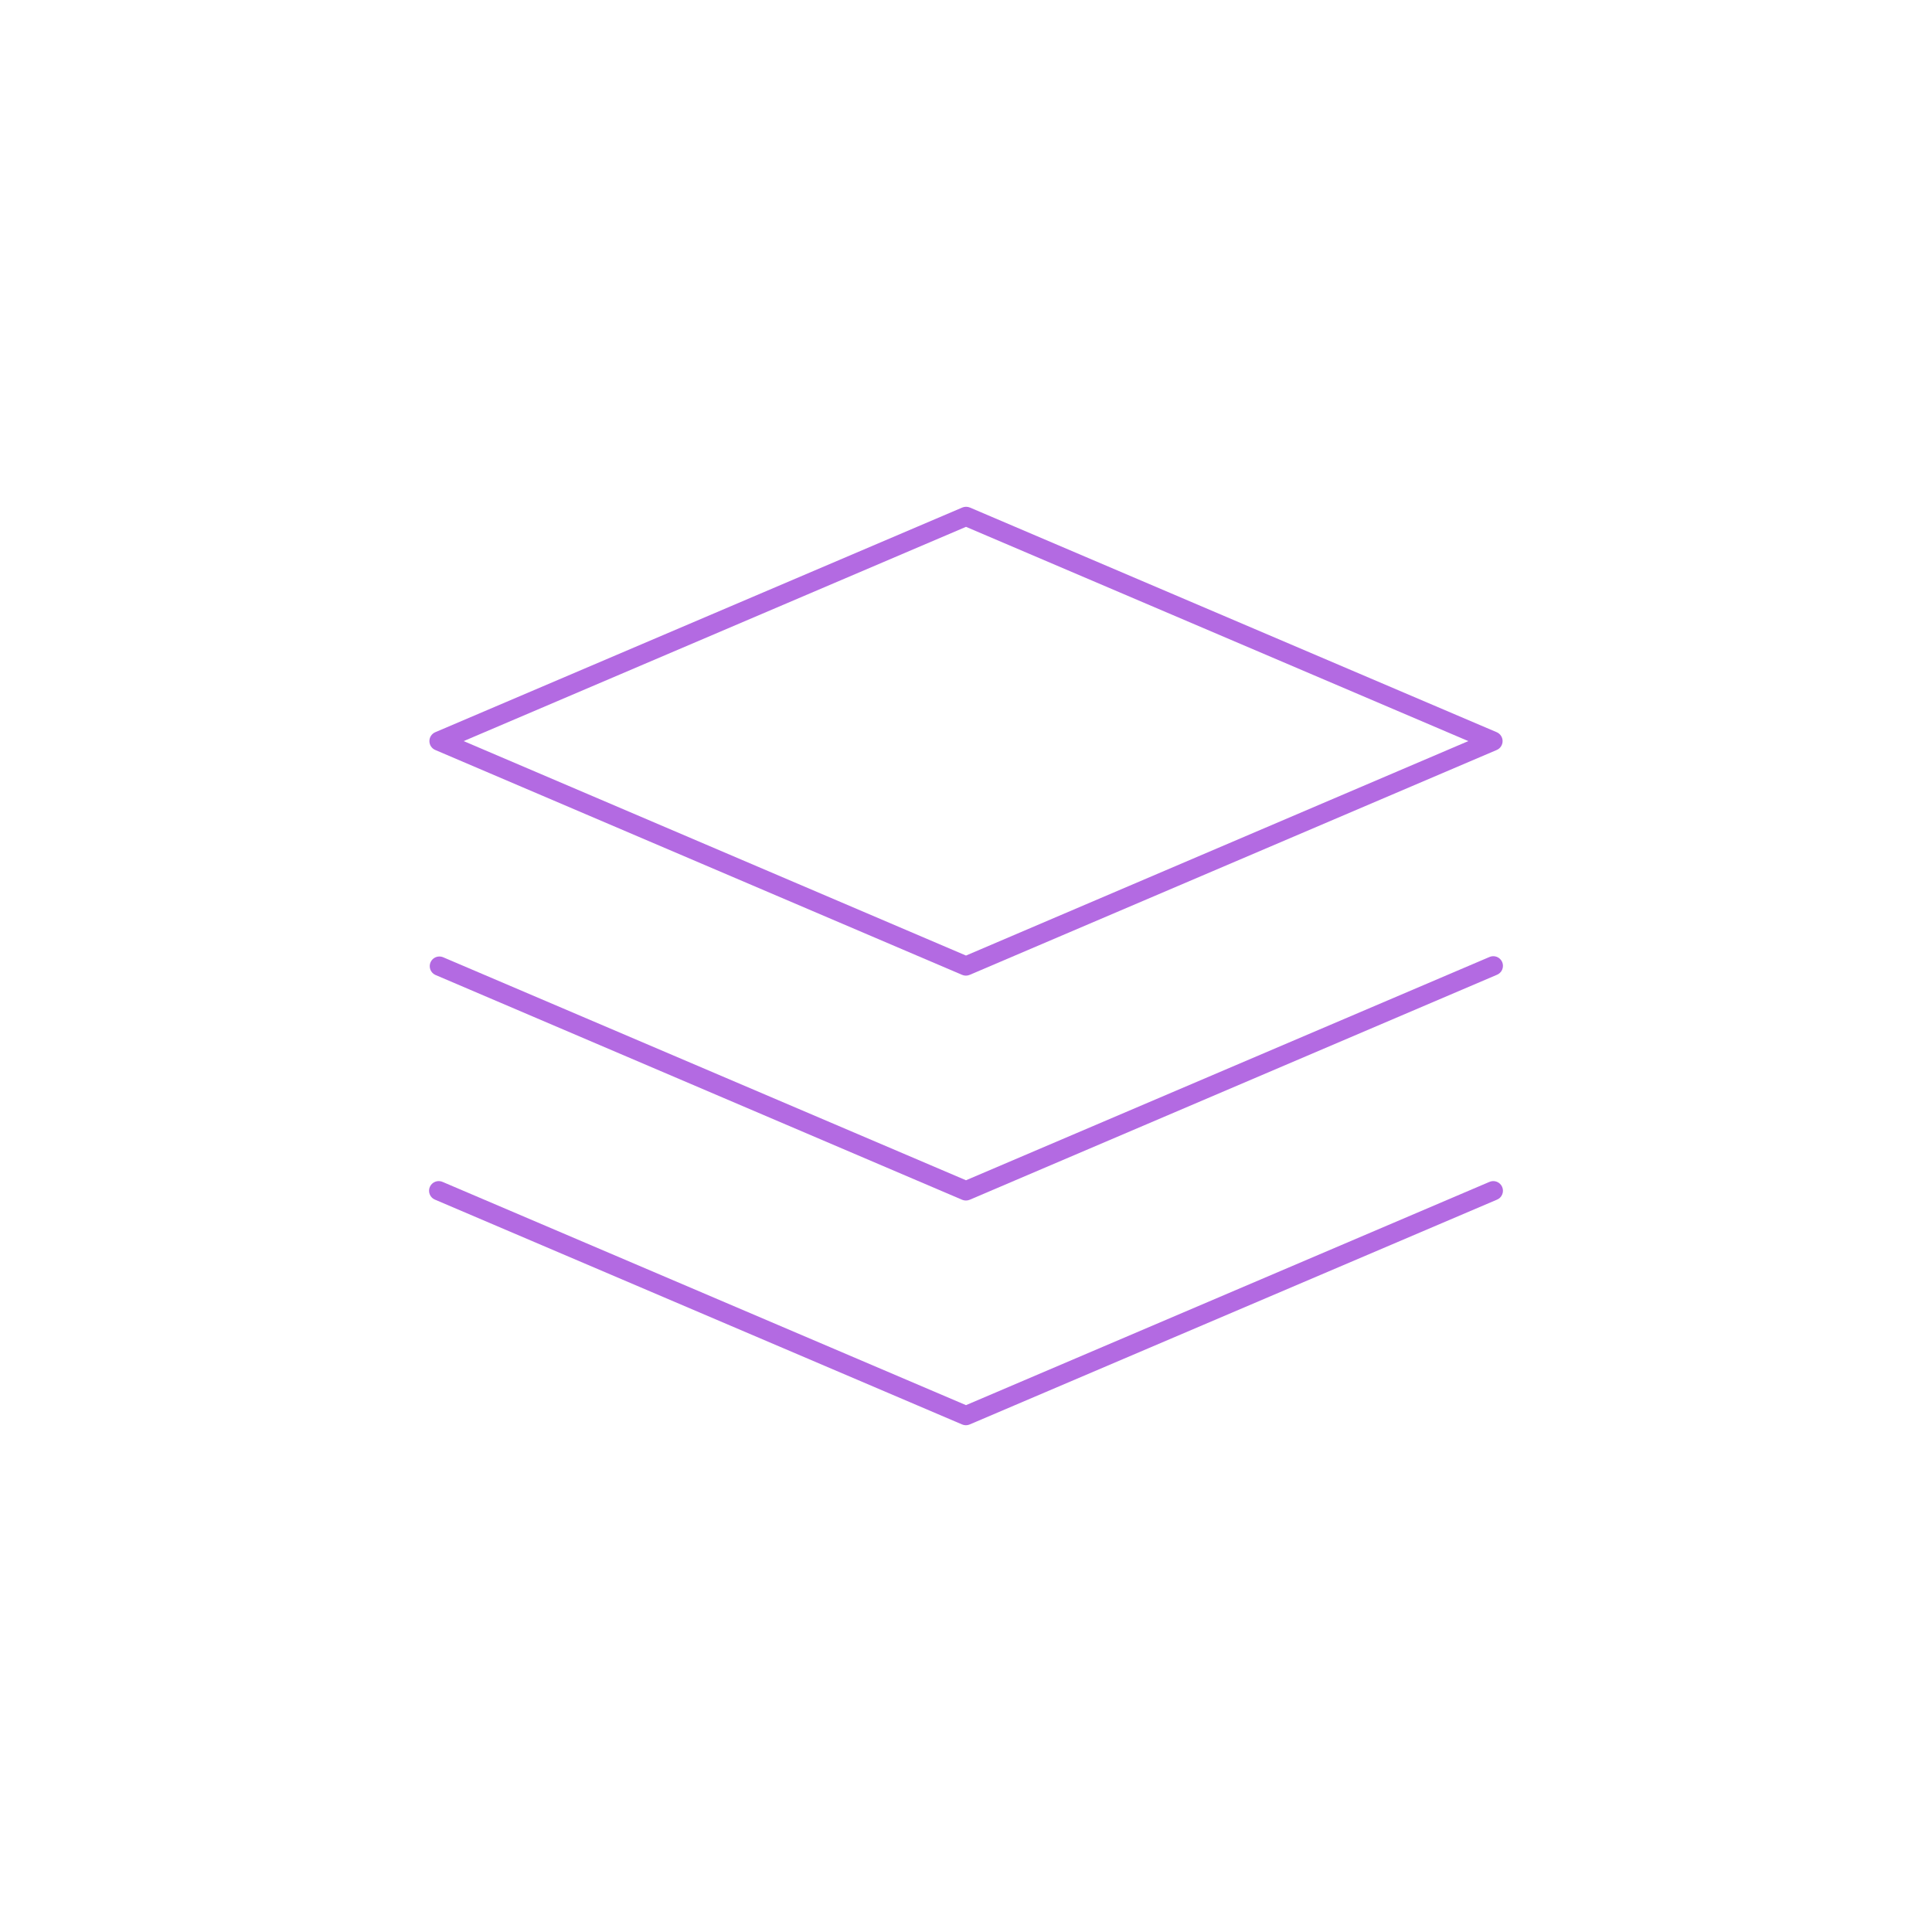 <?xml version="1.0" encoding="UTF-8"?> <svg xmlns="http://www.w3.org/2000/svg" width="100" height="100" viewBox="0 0 100 100" fill="none"><path d="M22.53 38.819L49.8 50.459C49.861 50.485 49.928 50.499 49.995 50.499C50.062 50.499 50.128 50.485 50.19 50.459L77.47 38.819C77.56 38.781 77.637 38.717 77.691 38.635C77.745 38.553 77.774 38.457 77.774 38.359C77.774 38.261 77.745 38.165 77.691 38.084C77.637 38.002 77.56 37.938 77.47 37.899L50.2 26.269C50.075 26.218 49.934 26.218 49.81 26.269L22.53 37.899C22.439 37.938 22.363 38.002 22.308 38.084C22.254 38.165 22.226 38.261 22.226 38.359C22.226 38.457 22.254 38.553 22.308 38.635C22.363 38.717 22.439 38.781 22.53 38.819ZM50 27.269L76 38.359L50 49.459L24 38.359L50 27.269Z" fill="#B36AE2"></path><path d="M77.08 61.18L50 72.73L22.92 61.18C22.859 61.152 22.793 61.136 22.726 61.133C22.658 61.131 22.591 61.142 22.529 61.166C22.466 61.19 22.408 61.226 22.36 61.273C22.311 61.32 22.273 61.376 22.247 61.438C22.22 61.5 22.207 61.566 22.207 61.633C22.207 61.701 22.221 61.767 22.247 61.829C22.274 61.891 22.312 61.947 22.361 61.994C22.41 62.04 22.467 62.077 22.53 62.1L49.8 73.73C49.862 73.757 49.928 73.77 49.995 73.77C50.062 73.77 50.128 73.757 50.19 73.73L77.47 62.1C77.533 62.077 77.59 62.04 77.639 61.994C77.687 61.947 77.726 61.891 77.752 61.829C77.779 61.767 77.793 61.701 77.793 61.633C77.793 61.566 77.779 61.5 77.753 61.438C77.727 61.376 77.688 61.32 77.64 61.273C77.591 61.226 77.534 61.19 77.471 61.166C77.408 61.142 77.341 61.131 77.274 61.133C77.207 61.136 77.141 61.152 77.08 61.18Z" fill="#B36AE2"></path><path d="M77.08 49.54L50 61.09L22.92 49.54C22.799 49.494 22.666 49.497 22.547 49.547C22.428 49.598 22.333 49.693 22.283 49.812C22.232 49.931 22.23 50.065 22.276 50.186C22.322 50.307 22.413 50.405 22.53 50.46L49.8 62.1C49.862 62.126 49.928 62.139 49.995 62.139C50.062 62.139 50.129 62.126 50.19 62.1L77.47 50.46C77.533 50.436 77.591 50.4 77.639 50.353C77.688 50.306 77.727 50.251 77.753 50.189C77.779 50.127 77.793 50.06 77.793 49.993C77.793 49.926 77.78 49.859 77.754 49.797C77.727 49.735 77.689 49.679 77.64 49.632C77.592 49.586 77.534 49.549 77.472 49.525C77.409 49.501 77.342 49.49 77.275 49.492C77.207 49.495 77.141 49.511 77.08 49.54Z" fill="#B36AE2"></path></svg> 